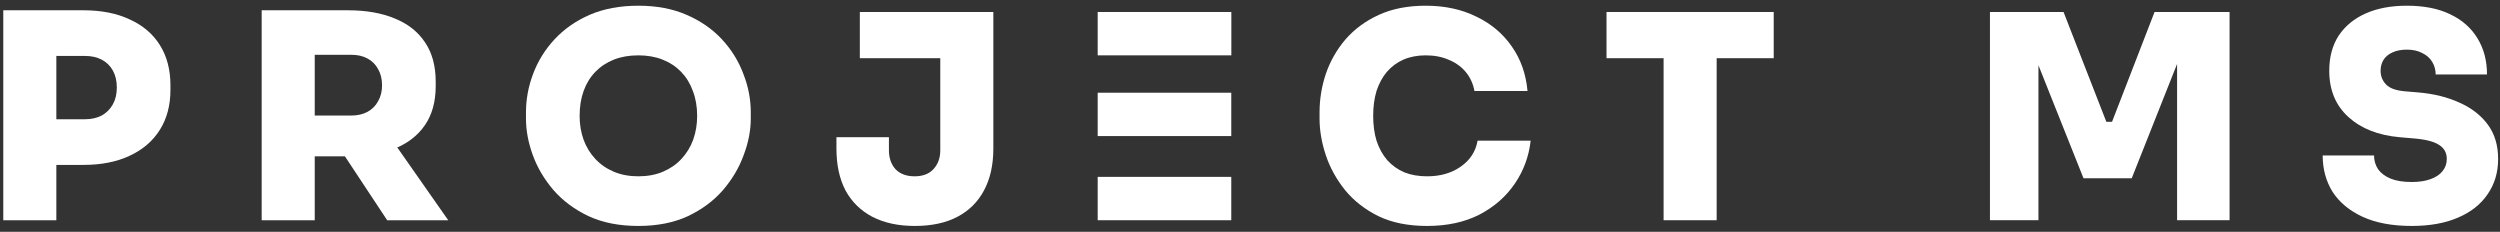 <svg width="151" height="14" viewBox="0 0 151 14" fill="none" xmlns="http://www.w3.org/2000/svg">
<rect x="0" y="0" width="151" height="14" fill="#333333" stroke="none"/>
<path d="M100.481 13.302V3.17H103.686V13.302H100.481ZM97.034 3.515V0.724H107.132V3.515H97.034Z" fill="white"/>
<path d="M86.197 13.647C85.059 13.647 84.083 13.452 83.267 13.061C82.452 12.659 81.78 12.136 81.251 11.493C80.723 10.838 80.332 10.132 80.08 9.374C79.827 8.616 79.701 7.88 79.701 7.168V6.789C79.701 5.996 79.827 5.221 80.08 4.463C80.344 3.693 80.74 2.998 81.269 2.378C81.809 1.758 82.481 1.264 83.285 0.896C84.089 0.529 85.031 0.345 86.111 0.345C87.259 0.345 88.276 0.563 89.16 0.999C90.056 1.425 90.774 2.028 91.314 2.809C91.854 3.578 92.17 4.474 92.262 5.497H89.057C88.977 5.06 88.804 4.681 88.54 4.359C88.276 4.038 87.937 3.791 87.523 3.619C87.11 3.435 86.639 3.343 86.111 3.343C85.617 3.343 85.169 3.429 84.767 3.601C84.376 3.774 84.043 4.021 83.767 4.342C83.503 4.652 83.296 5.032 83.147 5.479C83.009 5.928 82.94 6.433 82.94 6.996C82.94 7.559 83.009 8.064 83.147 8.512C83.296 8.96 83.509 9.345 83.784 9.667C84.072 9.988 84.416 10.235 84.818 10.408C85.22 10.568 85.68 10.649 86.197 10.649C87.001 10.649 87.679 10.453 88.23 10.063C88.793 9.672 89.132 9.15 89.247 8.495H92.451C92.348 9.437 92.032 10.298 91.504 11.079C90.975 11.861 90.263 12.487 89.367 12.958C88.471 13.417 87.414 13.647 86.197 13.647Z" fill="white"/>
<path d="M66.3 13.302V10.683H74.369V13.302H66.3ZM66.3 8.219V5.6H74.369V8.219H66.3ZM66.3 3.343V0.724L74.373 0.724V3.343H66.3Z" fill="white"/>
<path d="M55.259 13.647C54.26 13.647 53.404 13.463 52.692 13.095C51.991 12.728 51.451 12.199 51.072 11.51C50.705 10.809 50.521 9.965 50.521 8.977V8.288H53.691V9.081C53.691 9.54 53.823 9.919 54.087 10.218C54.363 10.505 54.748 10.649 55.242 10.649C55.736 10.649 56.115 10.505 56.379 10.218C56.655 9.919 56.793 9.54 56.793 9.081V3.17H59.998V8.977C59.998 9.965 59.808 10.809 59.429 11.51C59.061 12.199 58.527 12.728 57.827 13.095C57.126 13.463 56.27 13.647 55.259 13.647ZM51.934 3.515V0.724H59.998V3.515H51.934Z" fill="white"/>
<path d="M38.558 13.647C37.409 13.647 36.41 13.452 35.56 13.061C34.71 12.659 34.004 12.136 33.441 11.493C32.878 10.838 32.459 10.132 32.183 9.374C31.907 8.616 31.769 7.88 31.769 7.168V6.789C31.769 5.996 31.913 5.221 32.2 4.463C32.487 3.693 32.918 2.998 33.492 2.378C34.067 1.758 34.773 1.264 35.612 0.896C36.462 0.529 37.444 0.345 38.558 0.345C39.661 0.345 40.632 0.529 41.47 0.896C42.32 1.264 43.032 1.758 43.607 2.378C44.181 2.998 44.612 3.693 44.899 4.463C45.198 5.221 45.347 5.996 45.347 6.789V7.168C45.347 7.88 45.203 8.616 44.916 9.374C44.641 10.132 44.221 10.838 43.658 11.493C43.096 12.136 42.389 12.659 41.539 13.061C40.689 13.452 39.695 13.647 38.558 13.647ZM38.558 10.649C39.109 10.649 39.603 10.557 40.04 10.373C40.477 10.189 40.85 9.931 41.16 9.598C41.47 9.265 41.706 8.88 41.867 8.443C42.027 7.995 42.108 7.513 42.108 6.996C42.108 6.444 42.022 5.945 41.849 5.497C41.688 5.049 41.453 4.664 41.143 4.342C40.833 4.021 40.459 3.774 40.023 3.601C39.586 3.429 39.098 3.343 38.558 3.343C38.007 3.343 37.513 3.429 37.076 3.601C36.64 3.774 36.267 4.021 35.956 4.342C35.646 4.664 35.411 5.049 35.25 5.497C35.089 5.945 35.009 6.444 35.009 6.996C35.009 7.513 35.089 7.995 35.25 8.443C35.411 8.88 35.646 9.265 35.956 9.598C36.267 9.931 36.64 10.189 37.076 10.373C37.513 10.557 38.007 10.649 38.558 10.649Z" fill="white"/>
<path d="M15.805 13.303V0.621H19.01V13.303H15.805ZM23.386 13.303L19.854 7.961H23.334L27.074 13.303H23.386ZM18.2 9.443V6.979H21.215C21.594 6.979 21.922 6.904 22.197 6.755C22.473 6.605 22.686 6.393 22.835 6.117C22.996 5.842 23.076 5.52 23.076 5.152C23.076 4.773 22.996 4.446 22.835 4.17C22.686 3.894 22.473 3.682 22.197 3.533C21.922 3.383 21.594 3.309 21.215 3.309H18.2V0.621H21.026C22.117 0.621 23.059 0.787 23.852 1.12C24.644 1.442 25.253 1.924 25.678 2.568C26.103 3.199 26.316 3.986 26.316 4.928V5.204C26.316 6.146 26.097 6.933 25.661 7.565C25.236 8.185 24.627 8.656 23.834 8.978C23.053 9.288 22.117 9.443 21.026 9.443H18.2Z" fill="white"/>
<path d="M120.193 13.302V0.724H124.638L127.223 7.357H127.567L130.135 0.724H134.666V13.302H131.496V2.567L131.996 2.602L128.756 10.769H125.844L122.588 2.602L123.122 2.567V13.302H120.193Z" fill="white"/>
<path d="M3.058 9.96V7.203H5.126C5.516 7.203 5.855 7.128 6.142 6.979C6.43 6.818 6.654 6.594 6.814 6.307C6.975 6.02 7.056 5.681 7.056 5.29C7.056 4.888 6.975 4.543 6.814 4.256C6.654 3.969 6.43 3.751 6.142 3.602C5.855 3.452 5.516 3.378 5.126 3.378H3.058V0.621H5.04C6.119 0.621 7.05 0.804 7.831 1.172C8.624 1.528 9.232 2.045 9.657 2.723C10.082 3.401 10.295 4.21 10.295 5.152V5.428C10.295 6.358 10.082 7.163 9.657 7.84C9.232 8.518 8.624 9.041 7.831 9.408C7.05 9.776 6.119 9.96 5.04 9.96H3.058ZM0.198 13.303V0.621H3.403V13.303H0.198Z" fill="white"/>
<path d="M145.666 13.647C144.495 13.647 143.507 13.463 142.703 13.095C141.91 12.728 141.307 12.228 140.893 11.596C140.491 10.953 140.29 10.218 140.29 9.391H143.392C143.392 9.69 143.472 9.965 143.633 10.218C143.805 10.459 144.058 10.649 144.391 10.787C144.724 10.924 145.149 10.993 145.666 10.993C146.114 10.993 146.493 10.936 146.803 10.821C147.125 10.706 147.366 10.545 147.527 10.339C147.699 10.132 147.786 9.885 147.786 9.598C147.786 9.23 147.631 8.949 147.32 8.753C147.01 8.547 146.488 8.414 145.752 8.357L144.943 8.288C143.645 8.173 142.611 7.765 141.841 7.065C141.071 6.364 140.687 5.434 140.687 4.273C140.687 3.446 140.876 2.74 141.255 2.154C141.646 1.568 142.191 1.12 142.892 0.81C143.593 0.5 144.42 0.345 145.373 0.345C146.407 0.345 147.28 0.517 147.992 0.862C148.716 1.206 149.267 1.694 149.647 2.326C150.026 2.947 150.215 3.67 150.215 4.497H147.114C147.114 4.222 147.045 3.969 146.907 3.739C146.769 3.509 146.568 3.331 146.304 3.205C146.051 3.067 145.741 2.998 145.373 2.998C145.029 2.998 144.736 3.056 144.495 3.171C144.265 3.274 144.087 3.423 143.96 3.619C143.846 3.814 143.788 4.032 143.788 4.273C143.788 4.595 143.897 4.871 144.115 5.1C144.334 5.33 144.713 5.468 145.253 5.514L146.063 5.583C147.005 5.663 147.837 5.87 148.561 6.203C149.285 6.525 149.853 6.967 150.267 7.53C150.68 8.093 150.887 8.782 150.887 9.598C150.887 10.413 150.675 11.125 150.25 11.734C149.836 12.343 149.239 12.814 148.458 13.147C147.688 13.48 146.758 13.647 145.666 13.647Z" fill="white"/>
</svg>
